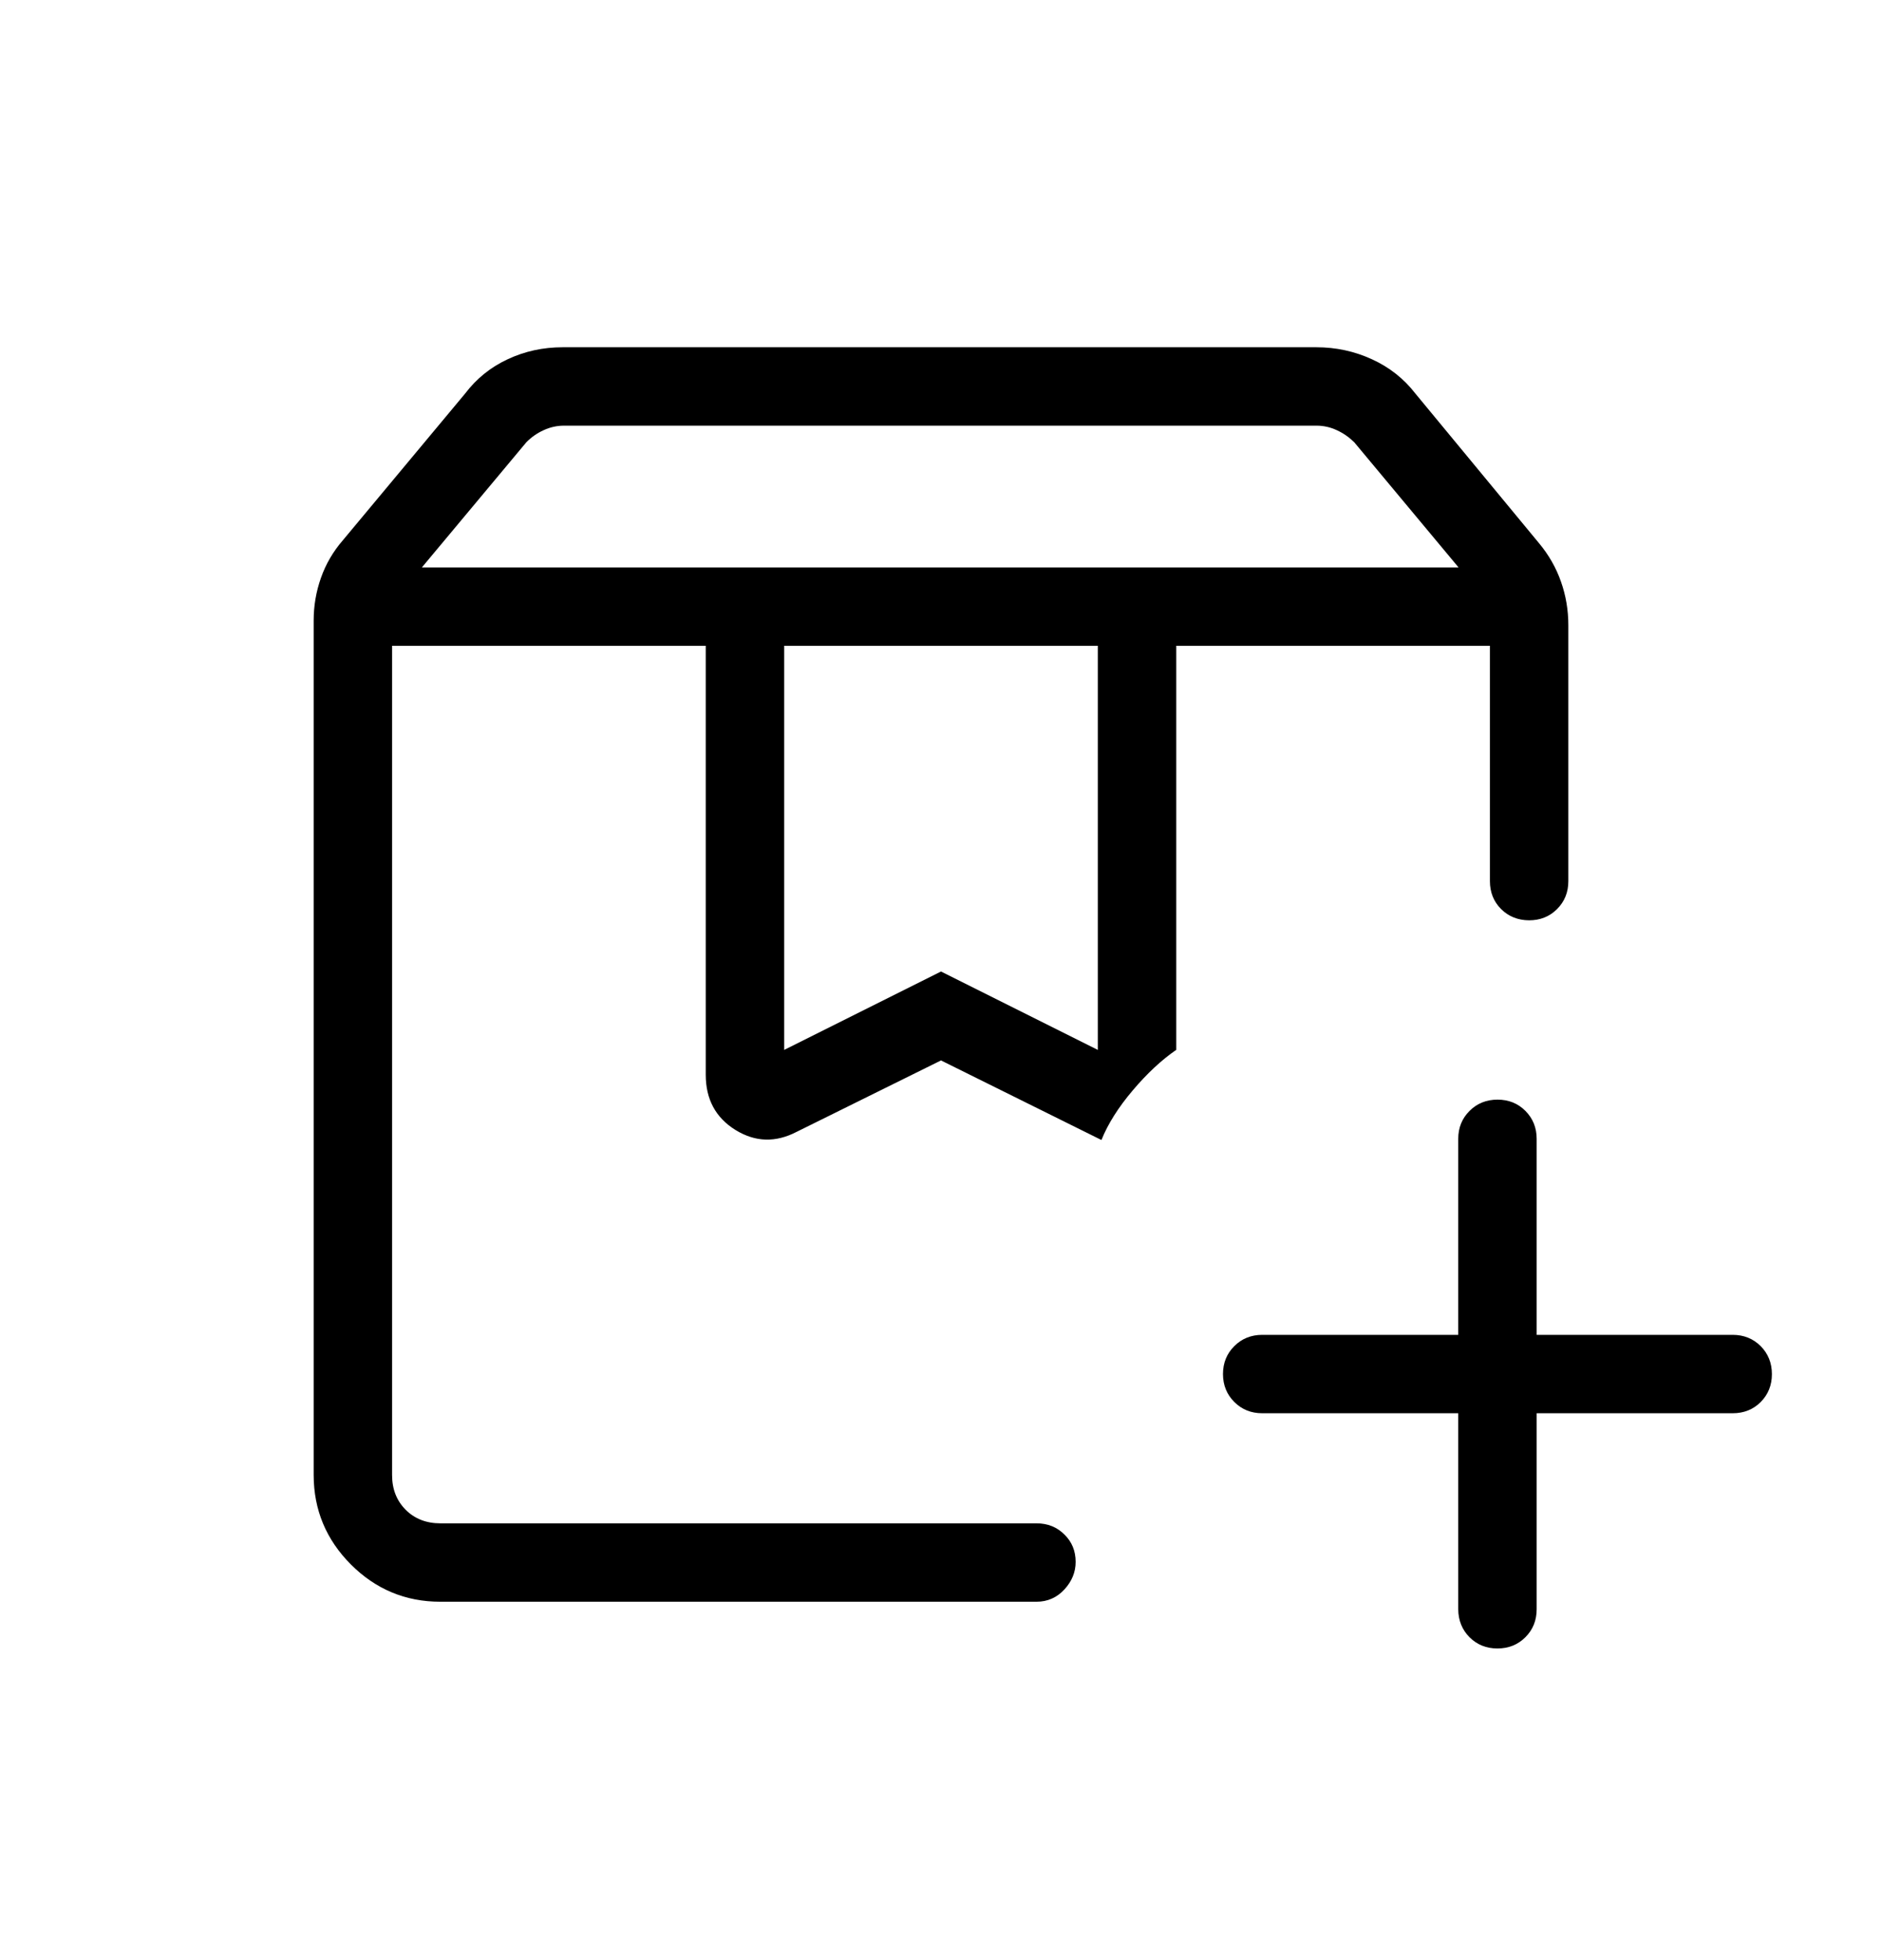 <svg xmlns="http://www.w3.org/2000/svg" fill="none" viewBox="0 0 24 25" height="25" width="24">
<path fill="black" d="M5 8.237H14.046H13.212H13.523H5ZM5.38 7.237H18.6L17.27 5.641C17.205 5.577 17.131 5.525 17.048 5.487C16.965 5.448 16.878 5.429 16.788 5.429H7.192C7.103 5.429 7.016 5.448 6.932 5.487C6.848 5.525 6.775 5.577 6.712 5.641L5.38 7.237ZM10 13.391L12 12.391L14 13.391V8.237H10V13.391ZM5.616 20.429C5.171 20.429 4.791 20.27 4.475 19.954C4.159 19.637 4.001 19.257 4 18.815V7.915C4 7.727 4.031 7.545 4.093 7.37C4.155 7.194 4.248 7.034 4.373 6.89L5.931 5.02C6.076 4.829 6.257 4.683 6.474 4.582C6.691 4.48 6.925 4.429 7.176 4.429H16.786C17.037 4.429 17.273 4.48 17.495 4.582C17.717 4.683 17.902 4.829 18.05 5.02L19.627 6.929C19.752 7.079 19.845 7.243 19.907 7.421C19.969 7.598 20 7.782 20 7.973V11.239C20 11.38 19.952 11.499 19.856 11.595C19.76 11.691 19.641 11.738 19.499 11.738C19.357 11.737 19.238 11.689 19.143 11.595C19.048 11.5 19 11.381 19 11.238V8.237H15V13.39C14.814 13.518 14.629 13.69 14.446 13.906C14.263 14.122 14.129 14.333 14.046 14.54L12 13.525L10.161 14.435C9.892 14.575 9.632 14.568 9.379 14.412C9.126 14.255 9 14.02 9 13.708V8.237H5V18.814C5 18.993 5.058 19.14 5.173 19.256C5.288 19.371 5.436 19.429 5.616 19.429H13.217C13.359 19.429 13.478 19.476 13.573 19.571C13.669 19.664 13.717 19.781 13.717 19.921C13.717 20.051 13.669 20.169 13.573 20.273C13.477 20.377 13.358 20.429 13.217 20.429H5.616ZM19.096 21.025C18.954 21.025 18.835 20.977 18.74 20.882C18.645 20.786 18.597 20.667 18.596 20.525V18.025H16.096C15.955 18.025 15.836 17.977 15.74 17.881C15.644 17.785 15.596 17.666 15.596 17.525C15.596 17.383 15.644 17.265 15.74 17.169C15.836 17.073 15.955 17.025 16.096 17.025H18.596V14.525C18.596 14.383 18.644 14.265 18.74 14.169C18.836 14.073 18.955 14.025 19.097 14.025C19.239 14.025 19.358 14.073 19.453 14.169C19.548 14.265 19.596 14.383 19.596 14.525V17.025H22.096C22.238 17.025 22.357 17.073 22.453 17.169C22.548 17.265 22.596 17.384 22.596 17.526C22.596 17.668 22.548 17.786 22.453 17.882C22.358 17.977 22.239 18.025 22.096 18.025H19.596V20.525C19.596 20.667 19.548 20.786 19.452 20.882C19.356 20.978 19.237 21.025 19.096 21.025ZM5 8.237H14.046H13.212H13.523H5Z"></path>
</svg>

